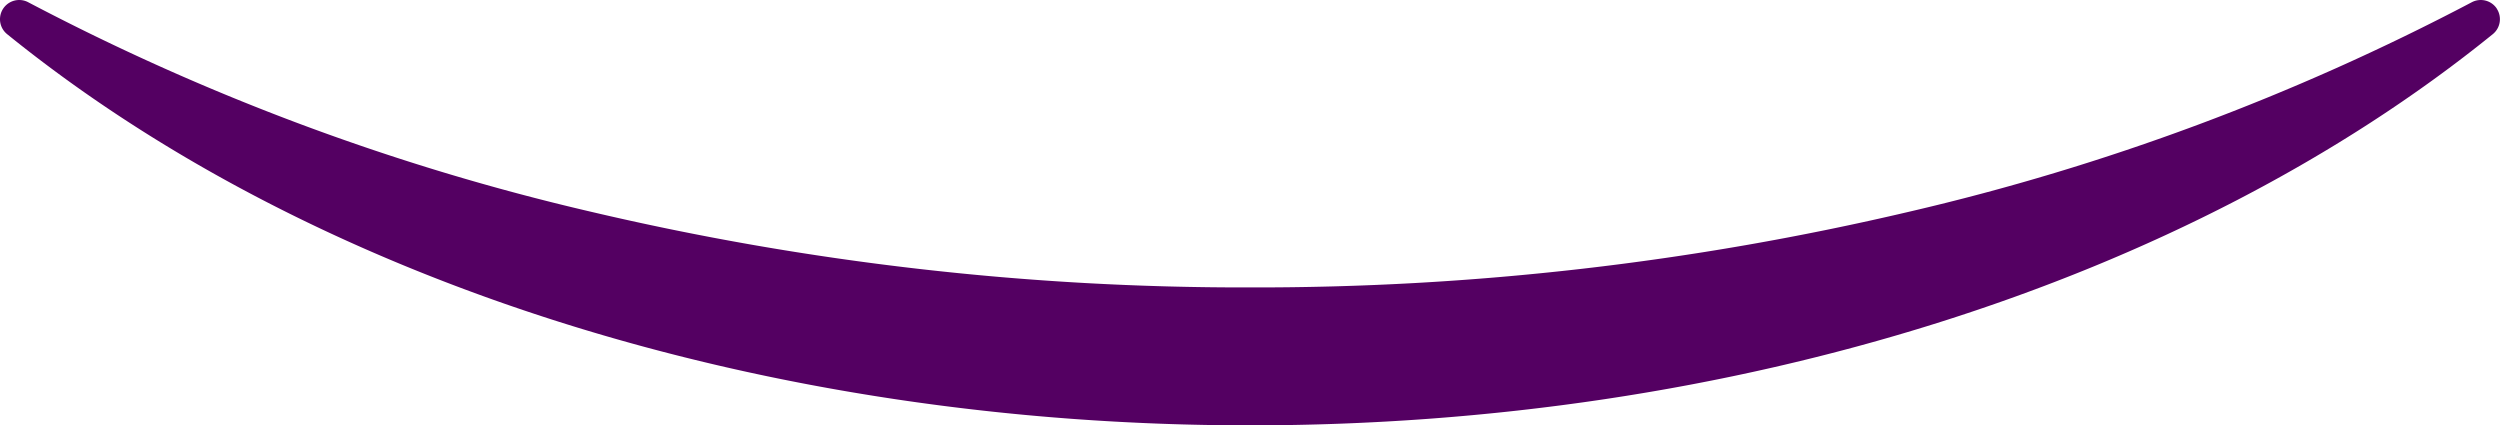 <svg xmlns="http://www.w3.org/2000/svg" width="250.838" height="42.678" viewBox="0 0 250.838 42.678">
  <path id="パス_8784" data-name="パス 8784" d="M344.467,101.115a1.929,1.929,0,0,0-2.514-.636,235.819,235.819,0,0,1-56.429,21.012,286,286,0,0,1-66.155,7.6,285.994,285.994,0,0,1-66.154-7.6,235.81,235.81,0,0,1-56.43-21.012,1.928,1.928,0,0,0-2.12,3.2c30.811,24.943,76.265,39.251,124.7,39.251s93.891-14.308,124.7-39.251a1.93,1.93,0,0,0,.394-2.564" transform="translate(-93.95 -100.252)" fill="#540062"/>
</svg>
